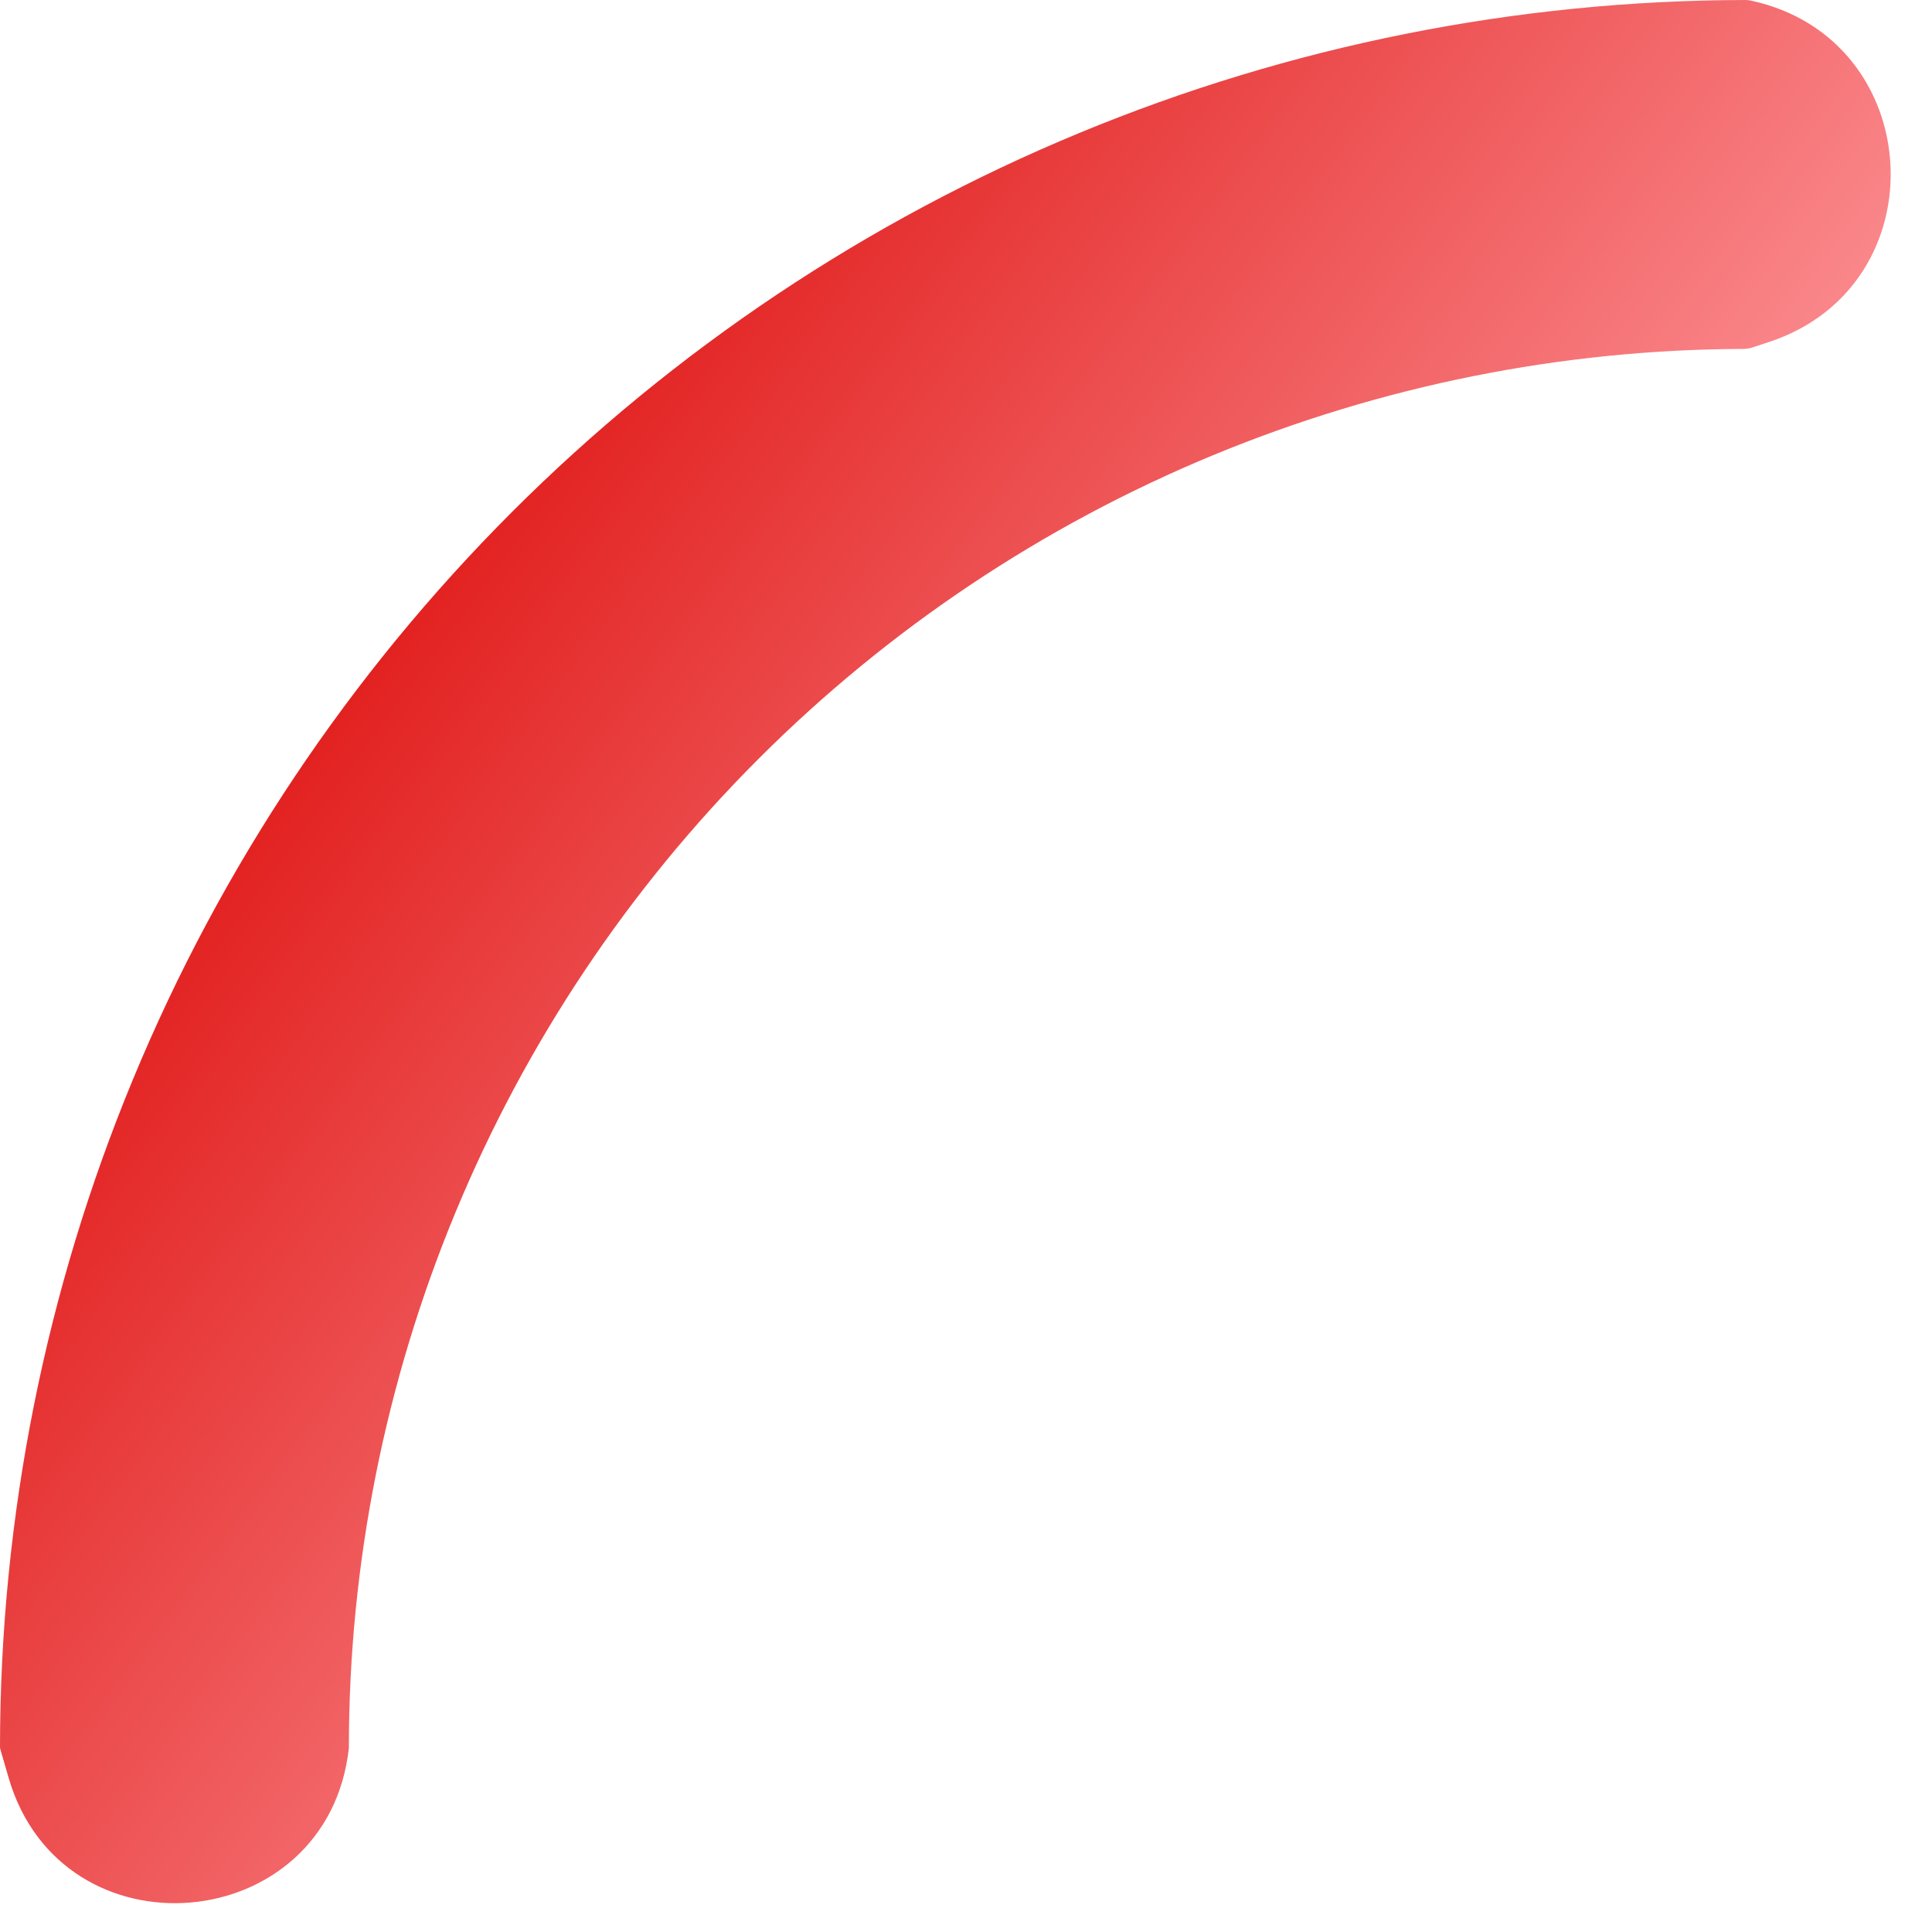 <?xml version="1.0" encoding="UTF-8"?> <svg xmlns="http://www.w3.org/2000/svg" width="42" height="42" viewBox="0 0 42 42" fill="none"><path d="M38.058 0.012C38.019 0.004 37.98 -1.50953e-05 37.941 4.58447e-05C32.971 0.008 28.05 0.99 23.458 2.893C18.848 4.802 14.659 7.601 11.13 11.13C7.601 14.659 4.802 18.848 2.893 23.458C0.986 28.06 0.004 32.992 9.44197e-06 37.973C-3.09211e-06 37.991 0.003 38.009 0.007 38.026L0.185 38.64C1.338 42.622 7.132 42.121 7.584 38V38C7.584 34.006 8.371 30.051 9.9 26.36C11.428 22.67 13.668 19.317 16.493 16.493C19.317 13.669 22.67 11.428 26.36 9.9C30.023 8.383 33.946 7.596 37.909 7.585C37.969 7.584 38.029 7.575 38.087 7.556L38.449 7.437C42.186 6.214 41.902 0.836 38.058 0.012V0.012Z" fill="url(#paint0_linear_591_15)"></path><defs><linearGradient id="paint0_linear_591_15" x1="-2.823" y1="4.343" x2="59.497" y2="50.377" gradientUnits="userSpaceOnUse"><stop offset="0.189" stop-color="#E22120"></stop><stop offset="0.487" stop-color="#FC9094"></stop><stop offset="1" stop-color="#F15F61"></stop></linearGradient></defs></svg> 